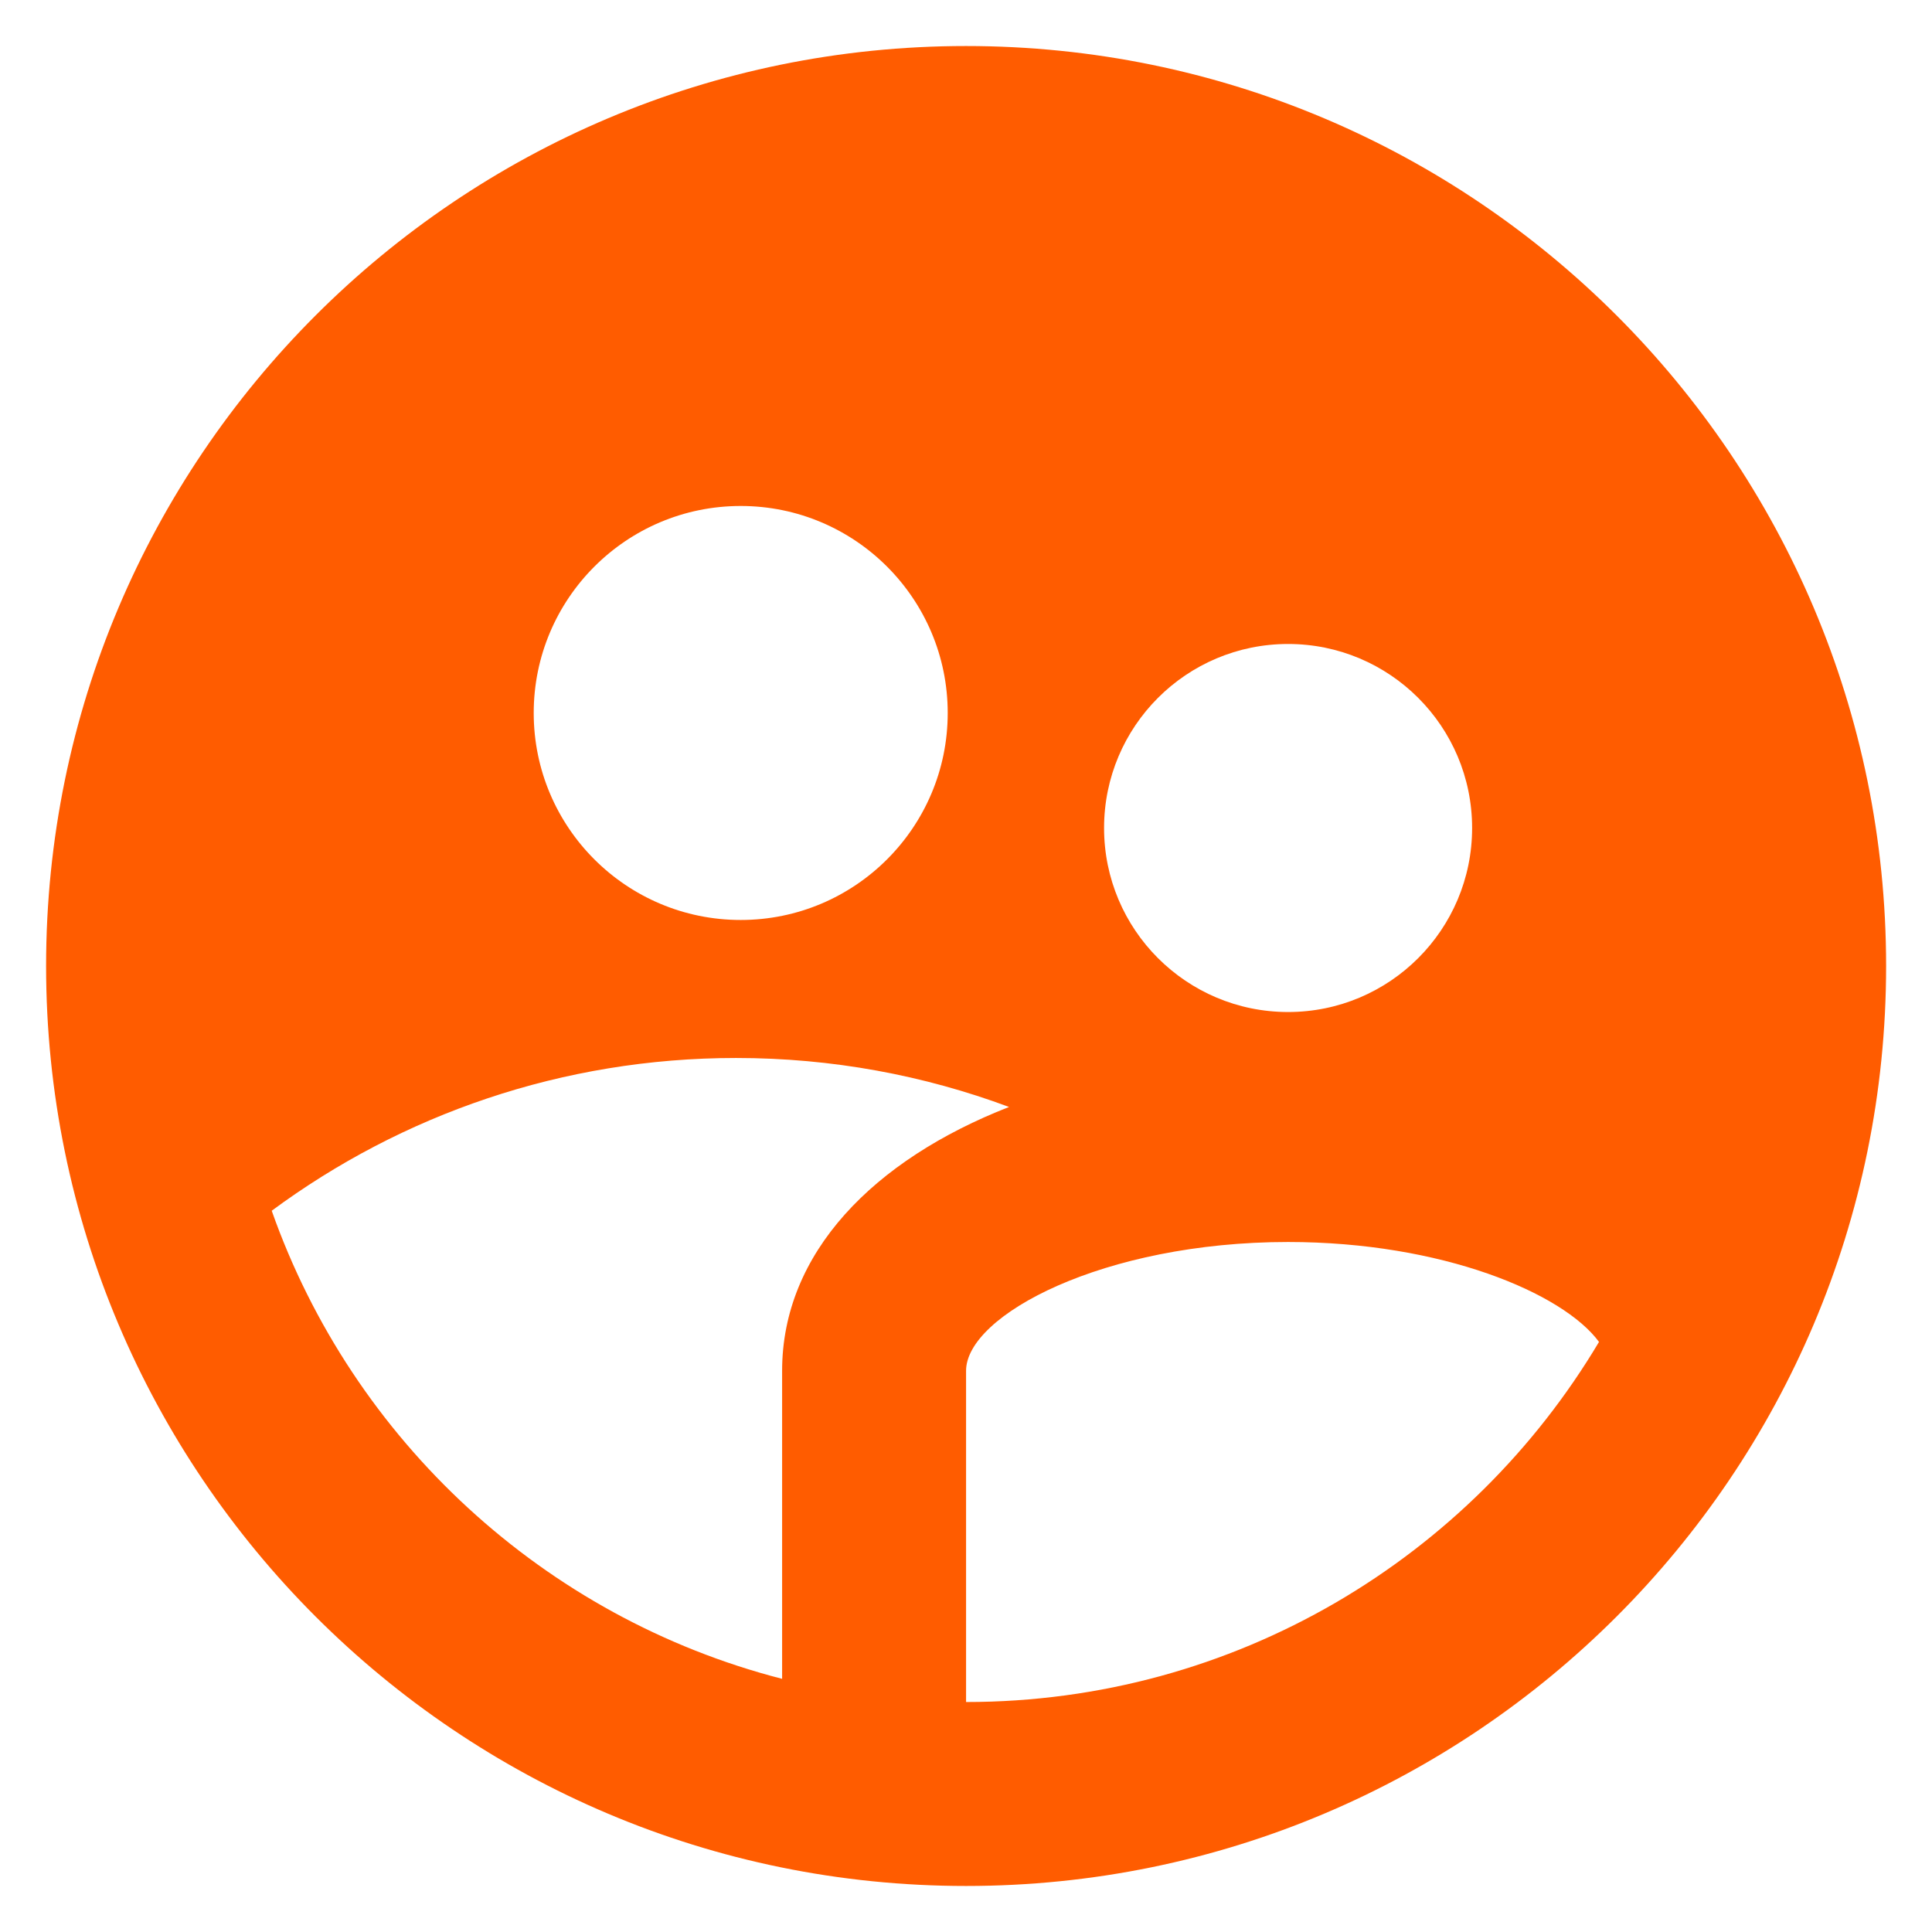 <svg width="28" height="28" viewBox="0 0 28 28" fill="none" xmlns="http://www.w3.org/2000/svg">
<path d="M11.335 24.331V19.867C11.335 18.157 12.661 16.81 14.624 16.043C13.392 15.584 12.059 15.333 10.668 15.333C8.148 15.333 5.82 16.156 3.938 17.547C5.111 20.873 7.885 23.443 11.335 24.331ZM23.174 19.448C22.65 18.737 20.896 18 18.668 18C15.993 18 14.001 19.062 14.001 19.867V24.667C17.902 24.667 21.314 22.573 23.174 19.448ZM10.735 13.333C12.391 13.333 13.735 11.99 13.735 10.333C13.735 8.677 12.391 7.333 10.735 7.333C9.078 7.333 7.735 8.677 7.735 10.333C7.735 11.99 9.078 13.333 10.735 13.333ZM18.668 14.667C20.141 14.667 21.335 13.473 21.335 12C21.335 10.527 20.141 9.333 18.668 9.333C17.195 9.333 16.001 10.527 16.001 12C16.001 13.473 17.195 14.667 18.668 14.667ZM14.001 27.333C6.638 27.333 0.668 21.364 0.668 14C0.668 6.636 6.638 0.667 14.001 0.667C21.365 0.667 27.335 6.636 27.335 14C27.335 21.364 21.365 27.333 14.001 27.333Z" fill="#FF5C00"/>
</svg>
